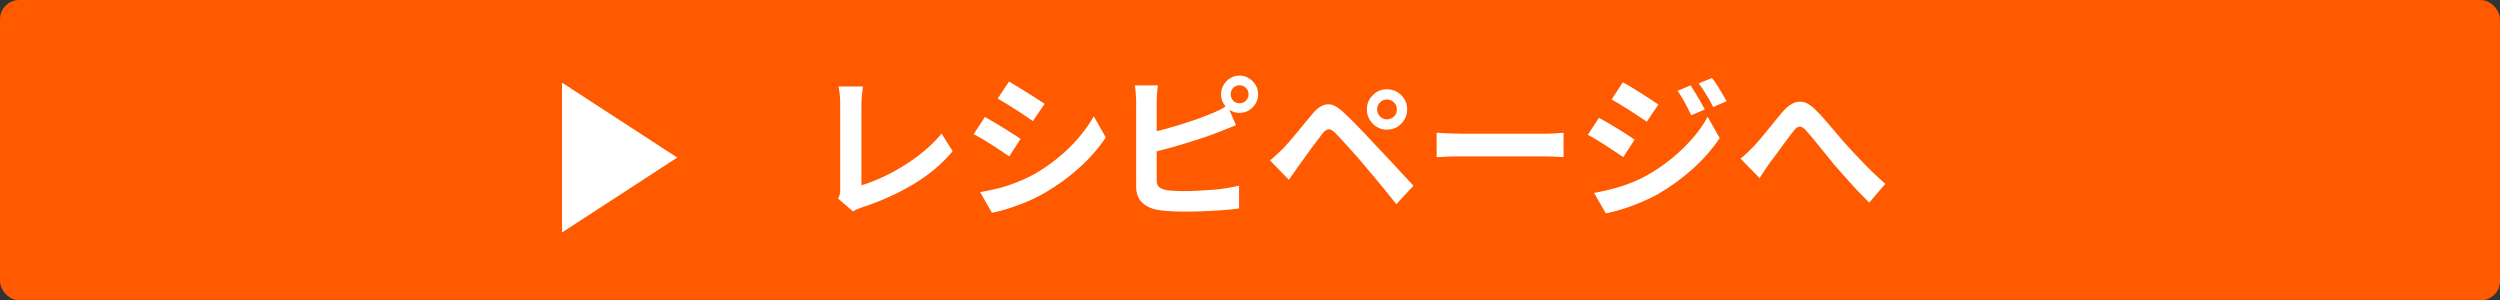 <?xml version="1.0" encoding="UTF-8"?><svg id="_レイヤー_2" xmlns="http://www.w3.org/2000/svg" viewBox="0 0 258 31"><rect x="0" y="0" width="258" height="31" fill="#333333" stroke="none"/><defs><style>.cls-1{fill:#ff5a00;}.cls-1,.cls-2{stroke-width:0px;}.cls-2{fill:#fff;}</style></defs><g id="design-text"><rect class="cls-1" width="258" height="31" rx="2" ry="2"/><path class="cls-2" d="m86.5,20.5c.1-.2.16-.38.18-.53.02-.15.03-.32.03-.51v-8.71c0-.2,0-.42-.02-.64-.02-.23-.04-.44-.06-.65-.03-.21-.06-.39-.09-.54h2.52c-.04.31-.08.62-.11.92s-.05.61-.05.92v8.36c.65-.19,1.35-.46,2.1-.8.75-.34,1.5-.74,2.25-1.21.76-.47,1.47-.98,2.14-1.54.67-.56,1.26-1.15,1.78-1.79l1.14,1.82c-1.09,1.32-2.45,2.46-4.06,3.42-1.61.96-3.37,1.75-5.27,2.37-.11.04-.25.1-.42.16-.17.06-.35.16-.53.27l-1.53-1.32Z"/><path class="cls-2" d="m101.66,12.08c.27.15.57.32.91.52.34.2.68.41,1.02.62.34.21.67.42.97.61.31.19.56.36.76.51l-1.17,1.8c-.24-.16-.5-.34-.8-.54s-.62-.41-.96-.63c-.34-.22-.67-.43-1-.62s-.63-.36-.91-.5l1.17-1.79Zm-.51,7.75c.61-.11,1.22-.24,1.84-.39s1.23-.35,1.85-.59,1.21-.51,1.79-.82c.91-.51,1.76-1.09,2.55-1.74.79-.64,1.5-1.33,2.12-2.06.63-.73,1.15-1.47,1.58-2.23l1.24,2.19c-.75,1.11-1.67,2.17-2.77,3.15-1.1.99-2.31,1.86-3.62,2.62-.55.31-1.14.6-1.79.87s-1.29.5-1.91.7-1.18.34-1.66.43l-1.21-2.12Zm2.99-11.41c.26.15.55.33.88.53.33.2.67.41,1.02.63.35.21.67.42.98.62.3.2.56.37.78.52l-1.21,1.78c-.21-.16-.48-.34-.79-.55-.31-.2-.63-.41-.96-.63-.33-.21-.66-.42-.99-.62-.33-.2-.62-.37-.89-.52l1.17-1.77Z"/><path class="cls-2" d="m119.5,8.82c-.04.25-.08.53-.1.85s-.03.59-.03.82v8.12c0,.34.09.58.26.71.17.13.43.23.79.31.25.03.53.06.85.07.32.02.66.02,1.01.02.42,0,.88-.01,1.39-.04.51-.03,1.02-.06,1.54-.1s1.01-.1,1.47-.18c.46-.08.86-.16,1.19-.24v2.35c-.5.08-1.09.14-1.75.18-.66.05-1.34.09-2.03.11-.69.03-1.34.04-1.94.04-.53,0-1.02-.02-1.49-.05-.47-.03-.87-.07-1.21-.13-.7-.14-1.24-.41-1.62-.8-.39-.39-.58-.93-.58-1.62v-8.76c0-.12,0-.28-.02-.48-.01-.2-.02-.41-.04-.63-.02-.21-.04-.4-.07-.56h2.38Zm-1.06,4.93c.51-.11,1.06-.24,1.64-.39.58-.16,1.16-.32,1.75-.51.59-.18,1.15-.37,1.68-.55s1-.37,1.42-.55c.29-.11.58-.23.86-.37.28-.14.58-.31.89-.5l.87,2.04c-.31.12-.63.25-.97.39-.34.14-.64.26-.91.36-.47.18-1.01.38-1.62.58-.61.2-1.24.4-1.89.6-.65.2-1.3.38-1.94.55-.64.17-1.23.32-1.78.45l-.02-2.11Zm7.57-4.02c0-.35.09-.67.26-.96.17-.29.4-.52.69-.7.29-.18.61-.27.96-.27s.67.09.96.27c.29.18.52.41.7.7.18.29.26.61.26.96s-.09.67-.26.96c-.18.29-.41.52-.7.7-.29.18-.61.26-.96.26s-.67-.09-.96-.26c-.29-.18-.52-.41-.69-.7-.17-.29-.26-.61-.26-.96Zm1,0c0,.26.09.48.26.66s.39.27.65.27.48-.09.66-.27c.18-.18.27-.4.27-.66s-.09-.48-.27-.66c-.18-.18-.4-.27-.66-.27s-.47.09-.65.27c-.18.18-.26.4-.26.66Z"/><path class="cls-2" d="m131.06,16.56c.25-.2.47-.4.66-.58.19-.18.42-.4.68-.64.18-.19.39-.42.63-.69.24-.27.49-.57.76-.9.27-.33.55-.67.84-1.02.29-.35.57-.69.85-1.02.47-.57.96-.88,1.46-.94s1.07.21,1.69.81c.36.33.74.69,1.12,1.08.38.39.76.77,1.12,1.16.37.39.72.76,1.04,1.11.36.38.77.81,1.23,1.3.46.49.92,1,1.4,1.51.48.51.92.99,1.33,1.43l-1.77,1.9c-.35-.45-.73-.92-1.14-1.42s-.8-.97-1.19-1.44c-.39-.47-.74-.88-1.06-1.25-.22-.28-.48-.58-.76-.89-.28-.32-.57-.63-.84-.94-.28-.31-.54-.59-.77-.84-.24-.25-.42-.44-.56-.59-.27-.26-.5-.38-.68-.36-.19.02-.4.17-.63.46-.15.2-.33.44-.55.72-.21.28-.43.57-.66.88-.22.31-.44.61-.65.9s-.39.54-.55.76c-.18.26-.37.52-.55.78-.18.26-.35.5-.5.72l-1.93-1.99Zm10-5.26c0-.4.09-.75.28-1.06s.44-.56.75-.75.66-.28,1.04-.28.75.09,1.06.28c.31.19.56.44.75.75s.28.66.28,1.06c0,.38-.09.72-.28,1.04s-.44.57-.75.76c-.31.19-.67.28-1.06.28s-.73-.09-1.04-.28-.56-.44-.75-.76-.28-.66-.28-1.04Zm1.06,0c0,.28.1.52.3.72.2.2.44.3.71.3s.53-.1.73-.3.3-.44.3-.72-.1-.53-.3-.73-.44-.3-.73-.3-.52.1-.71.3c-.2.2-.3.44-.3.73Z"/><path class="cls-2" d="m148.26,13.7c.19.01.44.02.74.04.3.02.61.03.94.04.33.01.63.02.91.02h8.63c.38,0,.73-.01,1.06-.04.33-.03.6-.05.82-.06v2.52c-.18-.01-.46-.03-.82-.05-.37-.02-.72-.03-1.06-.03h-8.63c-.46,0-.93,0-1.42.02s-.87.04-1.17.06v-2.52Z"/><path class="cls-2" d="m165.01,12.16c.27.14.57.31.92.51.34.2.69.41,1.03.62s.67.41.97.61.56.37.76.52l-1.17,1.8c-.24-.16-.51-.34-.81-.55-.31-.2-.63-.41-.96-.63s-.67-.42-1-.62c-.33-.2-.62-.37-.89-.51l1.16-1.77Zm-.5,7.75c.6-.11,1.21-.24,1.83-.4.62-.16,1.24-.36,1.85-.59.61-.23,1.21-.51,1.78-.83.91-.51,1.76-1.09,2.55-1.74.79-.64,1.5-1.33,2.13-2.05.63-.72,1.16-1.47,1.58-2.24l1.24,2.19c-.74,1.11-1.66,2.17-2.76,3.16s-2.31,1.87-3.62,2.63c-.55.3-1.15.59-1.8.86s-1.29.51-1.92.7c-.63.19-1.18.33-1.65.42l-1.21-2.11Zm2.97-11.41c.27.14.57.31.9.51.33.2.67.42,1.01.63.34.22.67.43.98.63.31.2.57.37.77.52l-1.19,1.77c-.22-.15-.49-.33-.79-.53-.31-.2-.63-.41-.96-.63-.34-.21-.67-.42-1-.62s-.62-.37-.88-.52l1.16-1.77Zm6.99.31c.15.23.31.49.49.78s.35.59.52.88c.17.29.32.57.45.83l-1.4.59c-.16-.34-.31-.65-.45-.92s-.29-.54-.44-.8c-.16-.26-.33-.53-.52-.8l1.35-.56Zm2.2-.77c.17.2.35.45.53.74.18.29.36.58.53.87s.32.55.45.79l-1.37.61c-.17-.33-.33-.63-.49-.9-.16-.27-.31-.52-.47-.77-.16-.25-.34-.5-.55-.77l1.37-.56Z"/><path class="cls-2" d="m179.63,16.36c.25-.19.47-.39.68-.59.21-.2.44-.42.68-.67.18-.19.39-.43.63-.71.24-.28.49-.59.76-.92s.54-.67.81-1c.27-.34.53-.65.78-.94.57-.64,1.12-.99,1.66-1.04.54-.05,1.1.22,1.69.8.36.35.74.76,1.13,1.21.39.45.77.9,1.15,1.35.38.45.72.85,1.04,1.19.26.29.53.59.83.9s.61.64.94.98.68.69,1.04,1.03c.36.34.73.69,1.11,1.03l-1.66,1.93c-.38-.38-.77-.78-1.19-1.22-.42-.44-.83-.89-1.23-1.35-.4-.46-.78-.88-1.13-1.27-.32-.4-.66-.82-1.02-1.26s-.7-.87-1.04-1.28c-.33-.41-.63-.75-.88-1.03-.18-.21-.35-.35-.49-.4s-.28-.04-.42.03-.28.21-.43.42c-.16.2-.35.45-.55.72s-.43.58-.66.89c-.23.32-.45.62-.67.92-.21.29-.41.55-.59.78-.18.27-.36.54-.54.8-.18.27-.33.51-.47.72l-1.96-2.01Z"/><polygon class="cls-2" points="58 23.99 69.89 16.26 58 8.53 58 23.99"/></g></svg>